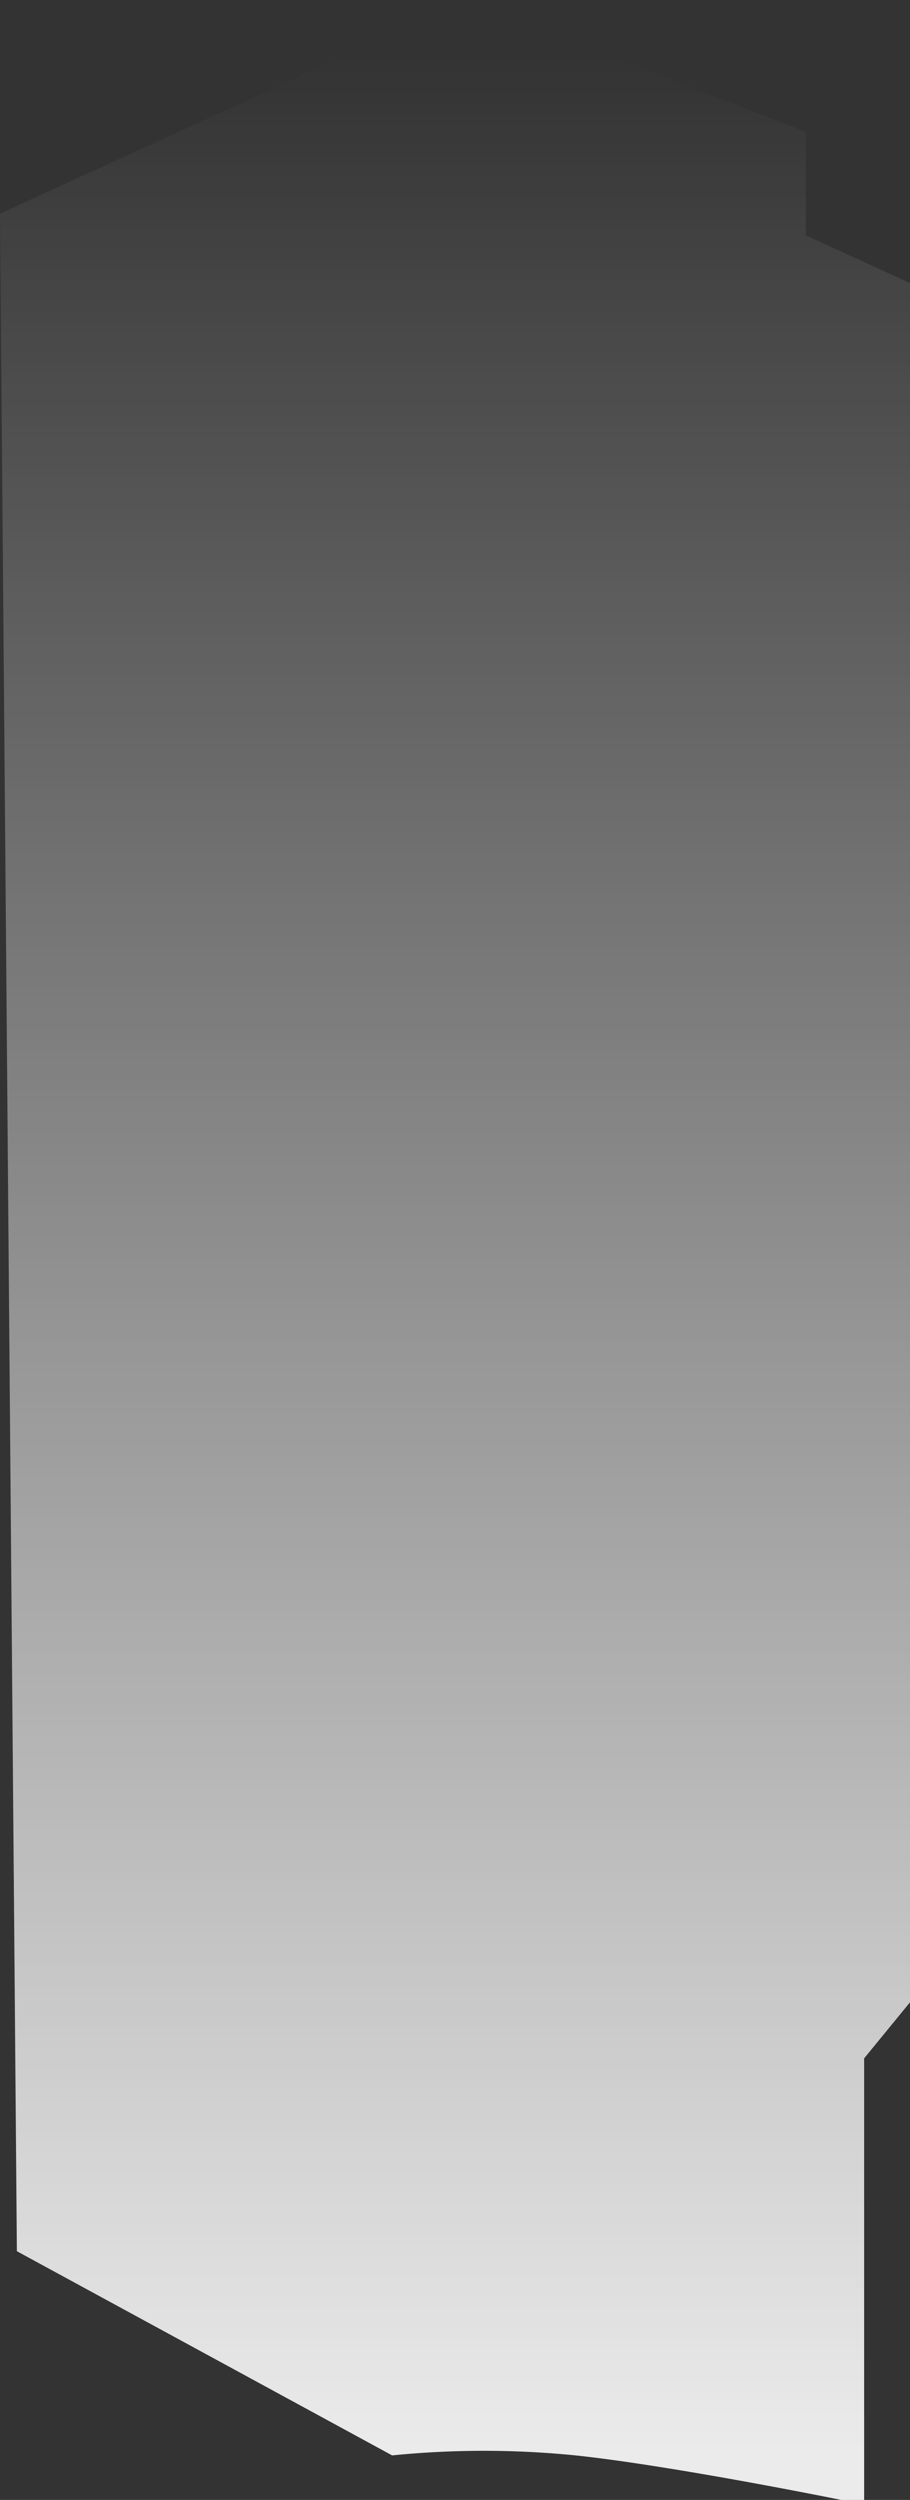 <svg xmlns="http://www.w3.org/2000/svg" xmlns:xlink="http://www.w3.org/1999/xlink" width="44.311" height="121.71" viewBox="0 0 44.311 121.71"><rect x="0" y="0" width="44.311" height="121.71" fill="#333333" stroke="none"/><defs><style>.a{opacity:0.9;mix-blend-mode:lighten;isolation:isolate;fill:url(#a);}</style><linearGradient id="a" x1="0.5" x2="0.5" y2="1" gradientUnits="objectBoundingBox"><stop offset="0" stop-color="#fff" stop-opacity="0"/><stop offset="1" stop-color="#fff"/></linearGradient></defs><g transform="translate(-490.648 -610.904)"><path class="a" d="M5497.47,751.505l18.273,9.941a44.691,44.691,0,0,1,8.927,0c4.734.5,12.947,2.169,12.947,2.169h1.109v-21.5l2.233-2.728V655.683l-5.072-2.319V648.32l-16.523-6.416-22.715,10.4Z" transform="translate(-5006 -31)"/></g></svg>